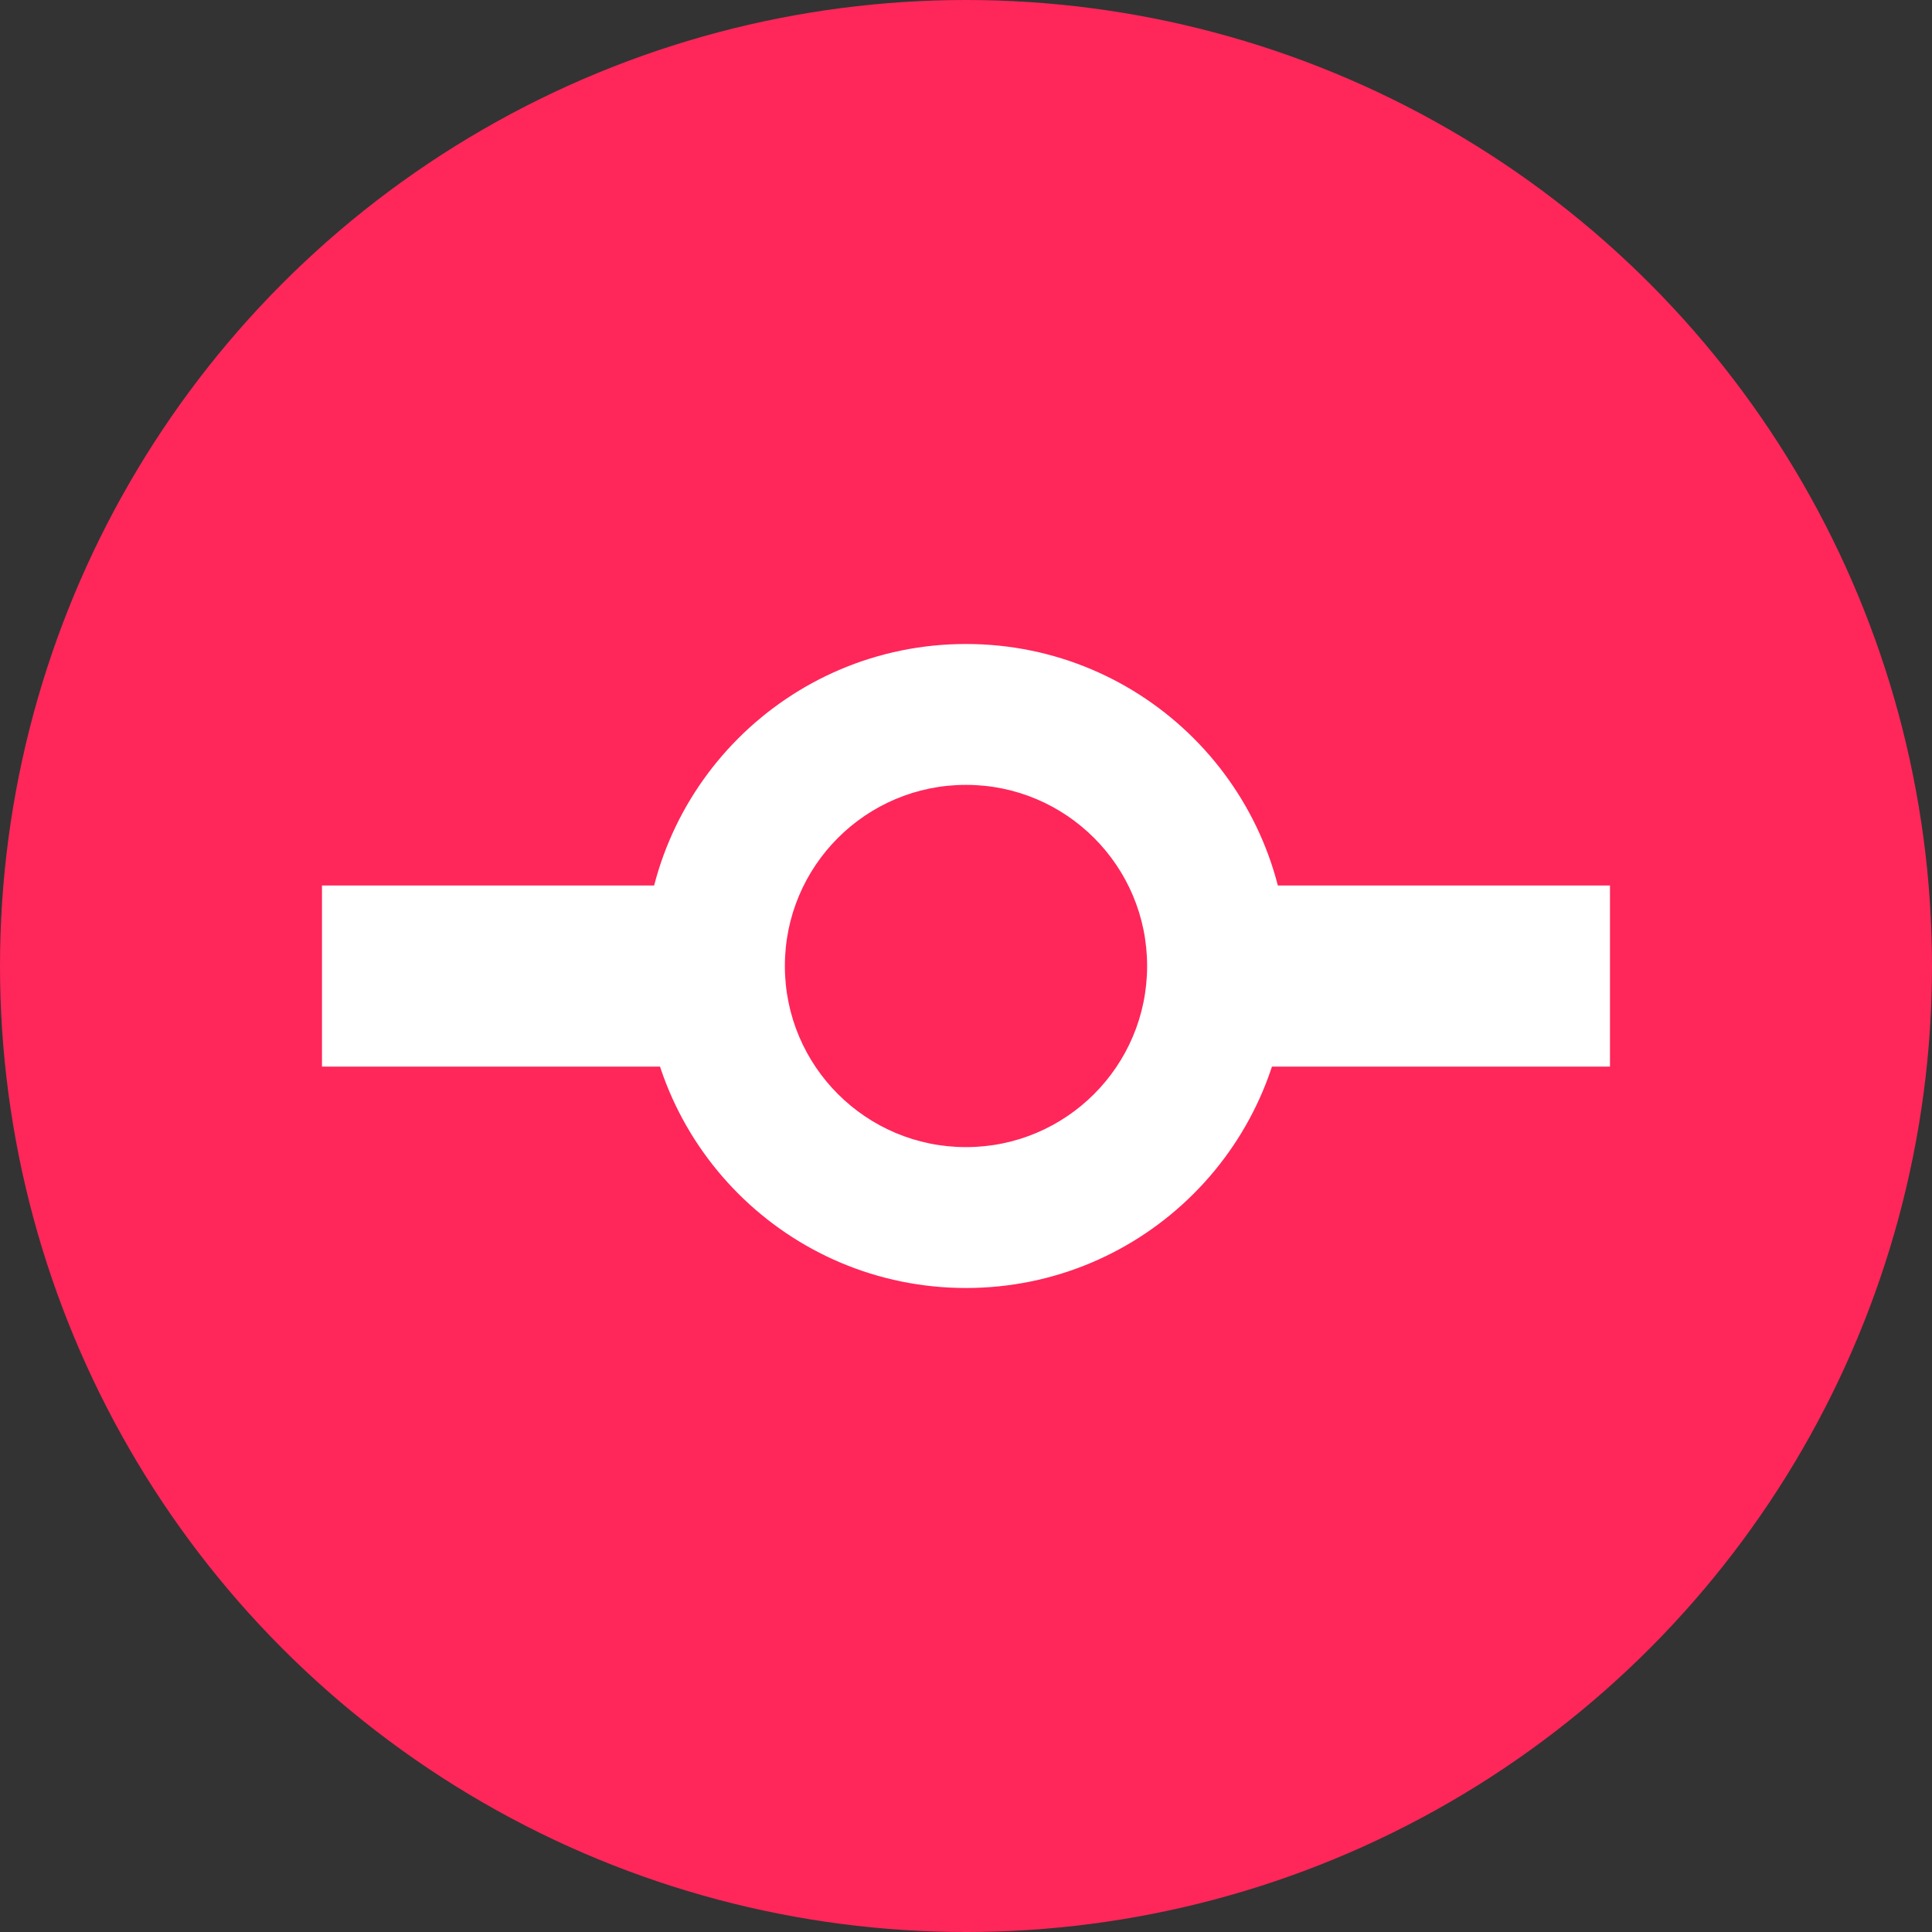 <?xml version="1.0" encoding="UTF-8"?>
<svg width="800px" height="800px" viewBox="0 0 800 800" version="1.1" xmlns="http://www.w3.org/2000/svg" xmlns:xlink="http://www.w3.org/1999/xlink">
    <rect x="0" y="0" width="800" height="800" fill="#333333" stroke="none"/>
    <title>CMS-Bridge-logo-icon</title>
    <g id="Page-1" stroke="none" stroke-width="1" fill="none" fill-rule="evenodd">
        <g id="CMS-Bridge-logo-icon">
            <circle id="Oval" fill="#FF265A" cx="400" cy="400" r="400"></circle>
            <rect id="Rectangle" fill="#FFFFFF" fill-rule="nonzero" x="133.326" y="366.663" width="158.334" height="75"></rect>
            <rect id="Rectangle" fill="#FFFFFF" fill-rule="nonzero" x="508.327" y="366.663" width="158.334" height="75"></rect>
            <path d="M399.998,266.664 C326.359,266.664 266.664,326.36 266.664,399.998 C266.664,473.637 326.358,533.331 399.998,533.331 C473.636,533.331 533.331,473.637 533.331,399.998 C533.331,326.361 473.635,266.664 399.998,266.664 Z M399.998,324.998 C441.418,324.998 474.998,358.578 474.998,399.998 C474.998,441.42 441.42,474.997 399.998,474.997 C358.575,474.997 324.997,441.42 324.997,399.998 C324.997,358.577 358.576,324.998 399.998,324.998 Z" id="Path" fill="#FFFFFF" fill-rule="nonzero"></path>
        </g>
    </g>
</svg>